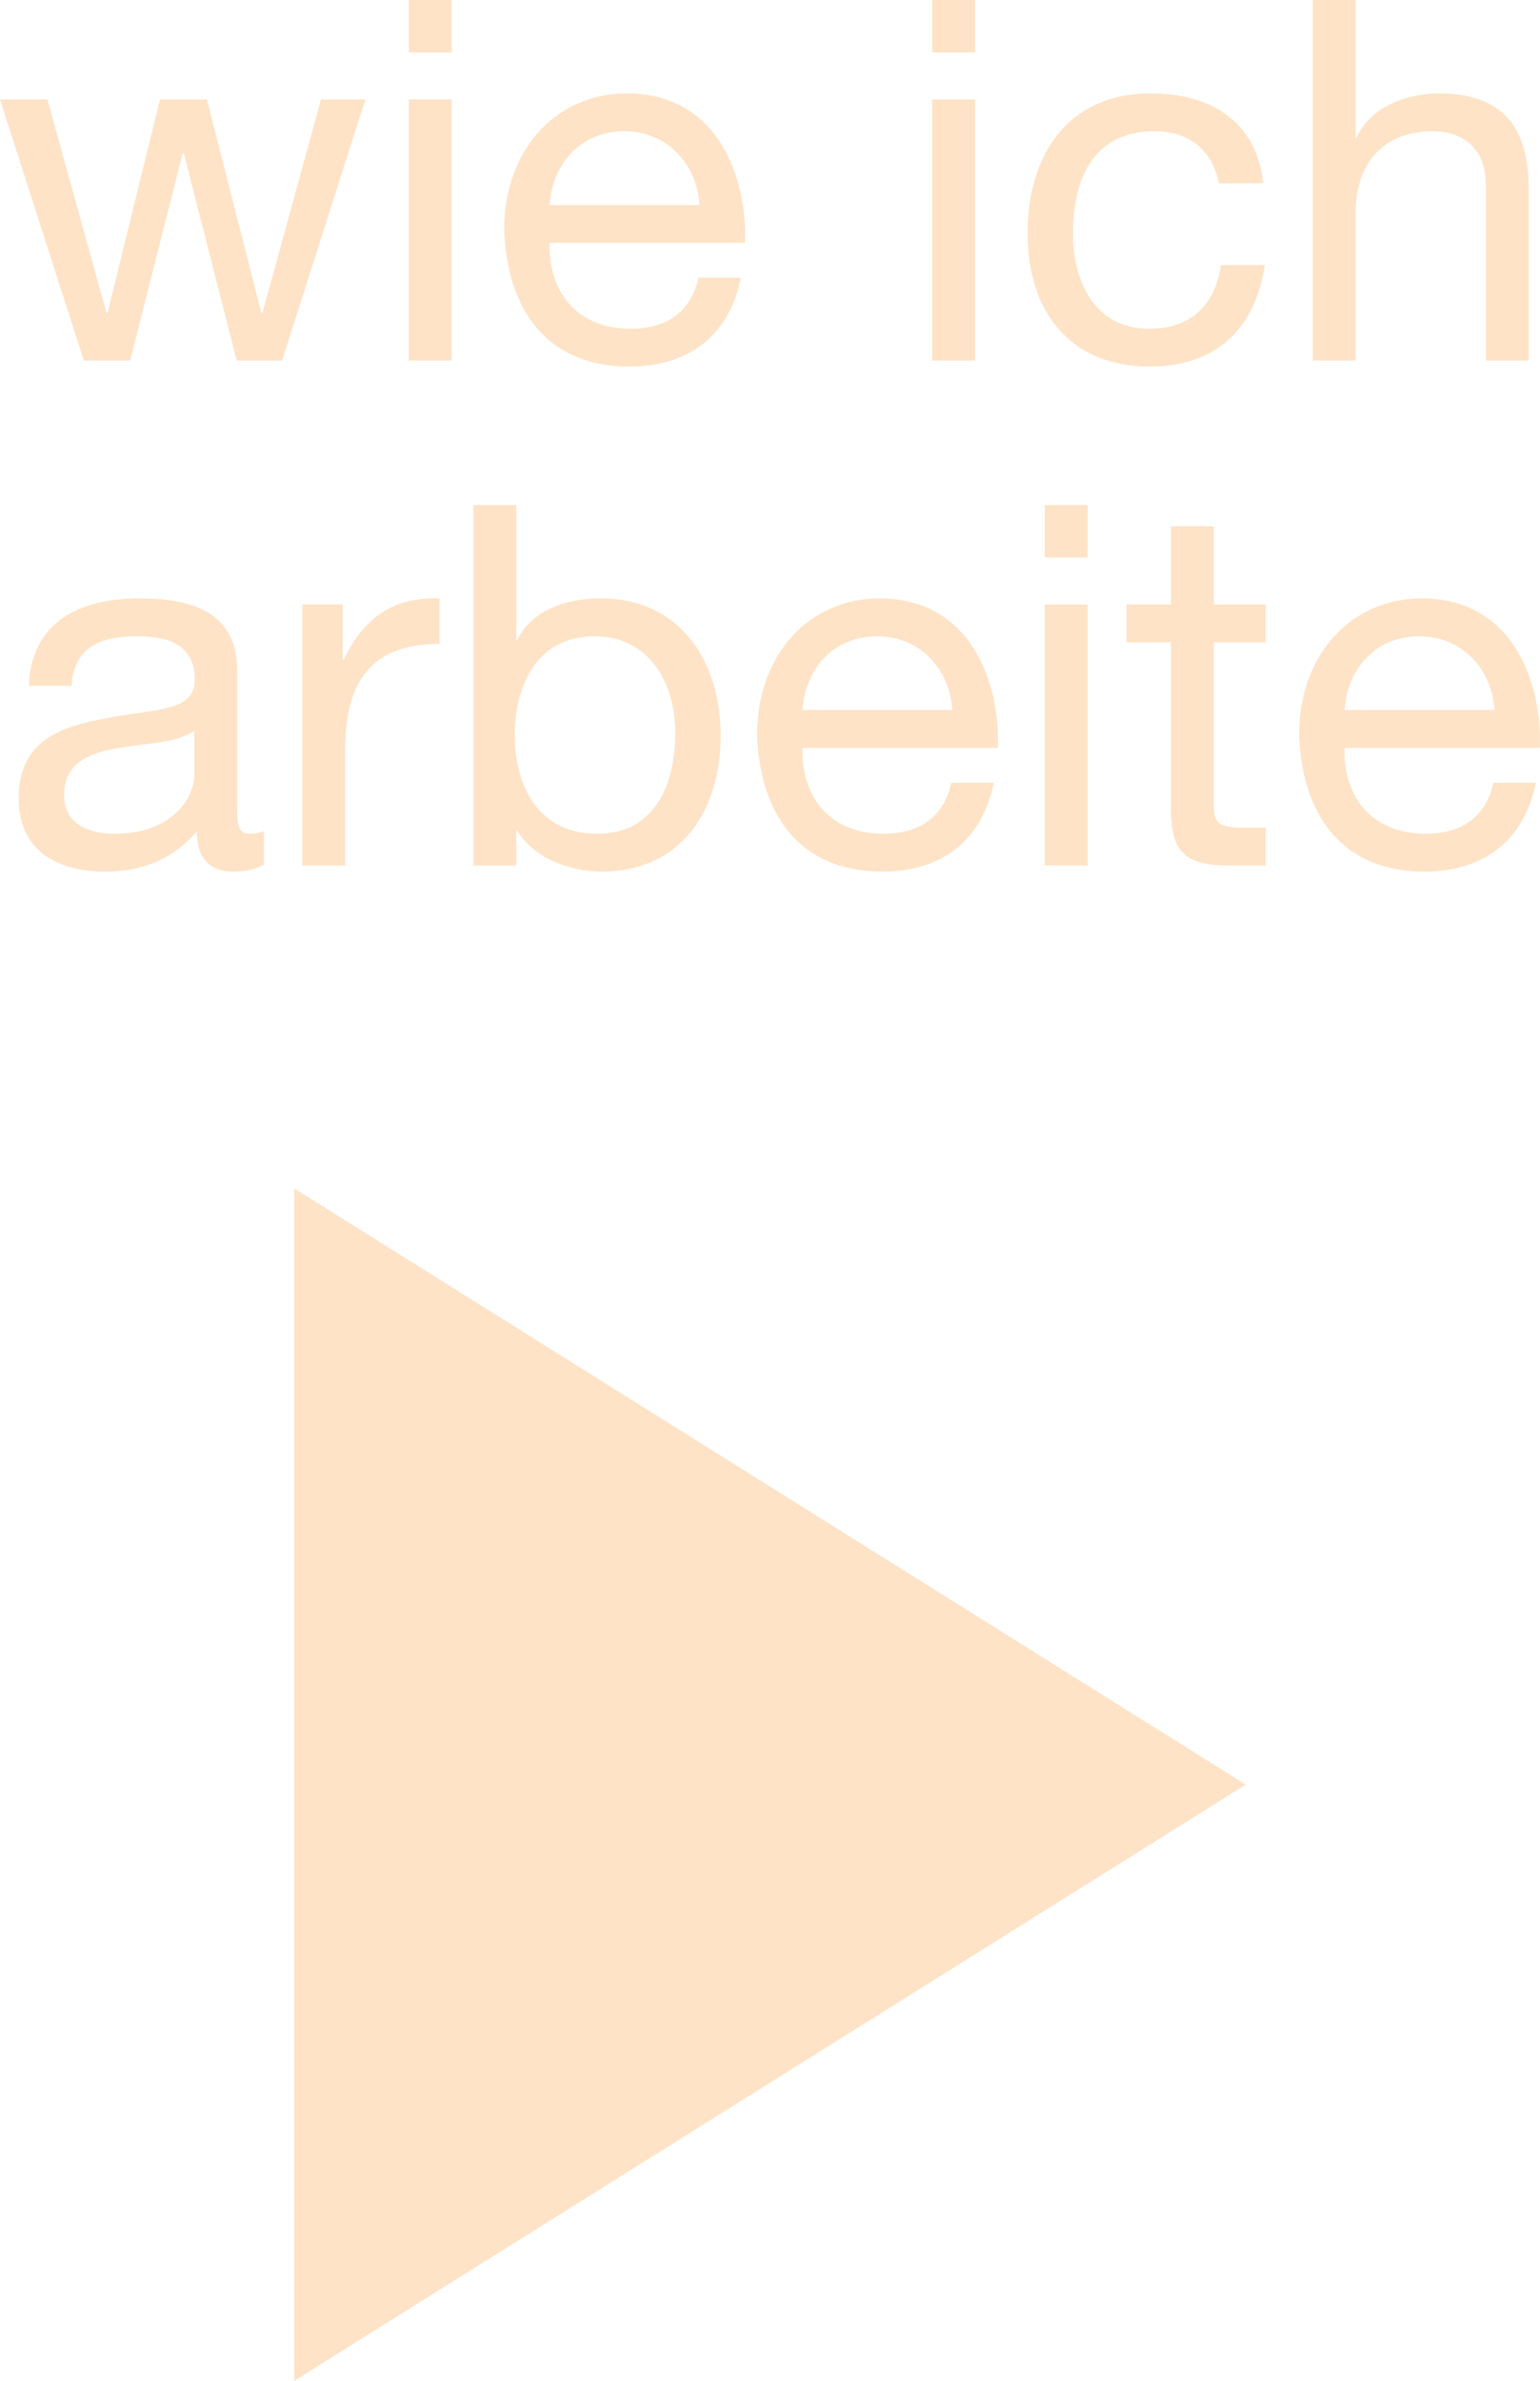 <!-- Generator: Adobe Illustrator 22.0.1, SVG Export Plug-In  -->
<svg version="1.1"
	 xmlns="http://www.w3.org/2000/svg" xmlns:xlink="http://www.w3.org/1999/xlink" xmlns:a="http://ns.adobe.com/AdobeSVGViewerExtensions/3.0/"
	 x="0px" y="0px" width="109.843px" height="169.718px" viewBox="0 0 109.843 169.718"
	 style="enable-background:new 0 0 109.843 169.718;" xml:space="preserve">
<style type="text/css">
	.st0{fill:#FEE3C7;}
</style>
<defs>
</defs>
<g>
	<path class="st0" d="M20.121,25.701h-3.239l-3.779-14.794H13.03L9.287,25.701H5.976L0,7.091h3.384l4.211,15.226h0.072L11.41,7.091
		h3.348l3.888,15.226h0.072l4.175-15.226h3.168L20.121,25.701z"/>
	<path class="st0" d="M32.22,3.744h-3.06V0h3.06V3.744z M29.16,7.091h3.06v18.61h-3.06V7.091z"/>
	<path class="st0" d="M52.845,19.797c-0.828,4.14-3.743,6.335-7.955,6.335c-5.938,0-8.747-4.14-8.927-9.791
		c0-5.615,3.672-9.683,8.747-9.683c6.587,0,8.603,6.155,8.423,10.655h-13.93c-0.108,3.239,1.728,6.119,5.795,6.119
		c2.556,0,4.283-1.188,4.823-3.636H52.845z M49.894,14.614c-0.181-2.916-2.304-5.255-5.364-5.255c-3.167,0-5.146,2.375-5.326,5.255
		H49.894z"/>
	<path class="st0" d="M69.549,3.744h-3.06V0h3.06V3.744z M66.489,7.091h3.06v18.61h-3.06V7.091z"/>
	<path class="st0" d="M86.936,13.066c-0.469-2.34-2.052-3.708-4.607-3.708c-4.428,0-5.796,3.527-5.796,7.271
		c0,3.456,1.548,6.803,5.436,6.803c2.987,0,4.716-1.692,5.111-4.536h3.132c-0.684,4.571-3.492,7.235-8.207,7.235
		c-5.688,0-8.711-3.924-8.711-9.503c0-5.58,2.88-9.971,8.783-9.971c4.247,0,7.559,1.979,8.026,6.407H86.936z"/>
	<path class="st0" d="M93.632,0h3.06v9.827h0.072c0.972-2.268,3.671-3.167,5.867-3.167c4.896,0,6.407,2.808,6.407,6.803v12.238
		h-3.06V13.102c0-2.304-1.44-3.743-3.779-3.743c-3.708,0-5.508,2.483-5.508,5.831v10.511h-3.06V0z"/>
	<path class="st0" d="M18.826,61.629c-0.54,0.324-1.296,0.504-2.196,0.504c-1.583,0-2.591-0.864-2.591-2.88
		c-1.692,2.016-3.96,2.88-6.552,2.88c-3.384,0-6.155-1.476-6.155-5.22c0-4.211,3.132-5.147,6.3-5.723
		c3.347-0.684,6.263-0.396,6.263-2.735c0-2.7-2.231-3.096-4.14-3.096c-2.592,0-4.499,0.792-4.644,3.527h-3.06
		c0.181-4.607,3.708-6.227,7.884-6.227c3.347,0,6.982,0.756,6.982,5.111v9.575c0,1.44,0,2.088,0.972,2.088
		c0.288,0,0.612-0.072,0.937-0.18V61.629z M13.858,52.09c-2.375,1.764-9.286,0.036-9.286,4.607c0,2.016,1.728,2.736,3.599,2.736
		c4.032,0,5.688-2.484,5.688-4.211V52.09z"/>
	<path class="st0" d="M21.563,43.091h2.88v3.924h0.072c1.476-3.024,3.527-4.463,6.839-4.355v3.239c-4.932,0-6.731,2.772-6.731,7.523
		v8.279h-3.06V43.091z"/>
	<path class="st0" d="M33.768,36h3.06v9.611h0.072c1.008-2.052,3.348-2.952,5.938-2.952c5.724,0,8.567,4.535,8.567,9.791
		c0,5.292-2.808,9.683-8.495,9.683c-1.872,0-4.68-0.72-6.011-2.916h-0.072v2.484h-3.06V36z M42.406,45.359
		c-4.14,0-5.688,3.563-5.688,7.019c0,3.635,1.656,7.055,5.867,7.055c4.176,0,5.579-3.563,5.579-7.199
		C48.165,48.742,46.365,45.359,42.406,45.359z"/>
	<path class="st0" d="M70.881,55.797c-0.828,4.14-3.743,6.335-7.955,6.335c-5.939,0-8.747-4.14-8.927-9.791
		c0-5.615,3.672-9.683,8.747-9.683c6.587,0,8.603,6.155,8.423,10.655H57.238c-0.107,3.239,1.729,6.119,5.796,6.119
		c2.556,0,4.283-1.188,4.823-3.636H70.881z M67.93,50.614c-0.181-2.916-2.304-5.255-5.364-5.255c-3.167,0-5.146,2.375-5.327,5.255
		H67.93z"/>
	<path class="st0" d="M77.578,39.744h-3.06V36h3.06V39.744z M74.519,43.091h3.06v18.61h-3.06V43.091z"/>
	<path class="st0" d="M86.577,43.091h3.708v2.7h-3.708v11.555c0,1.44,0.396,1.656,2.304,1.656h1.404v2.7h-2.34
		c-3.168,0-4.428-0.648-4.428-4.067V45.791h-3.167v-2.7h3.167v-5.579h3.06V43.091z"/>
	<path class="st0" d="M109.544,55.797c-0.828,4.14-3.743,6.335-7.955,6.335c-5.939,0-8.747-4.14-8.927-9.791
		c0-5.615,3.672-9.683,8.747-9.683c6.587,0,8.603,6.155,8.423,10.655H95.901c-0.107,3.239,1.729,6.119,5.796,6.119
		c2.556,0,4.283-1.188,4.823-3.636H109.544z M106.593,50.614c-0.181-2.916-2.304-5.255-5.364-5.255
		c-3.167,0-5.146,2.375-5.327,5.255H106.593z"/>
</g>
<polygon class="st0" points="20.989,84.718 20.989,169.718 88.854,127.218 "/>
</svg>